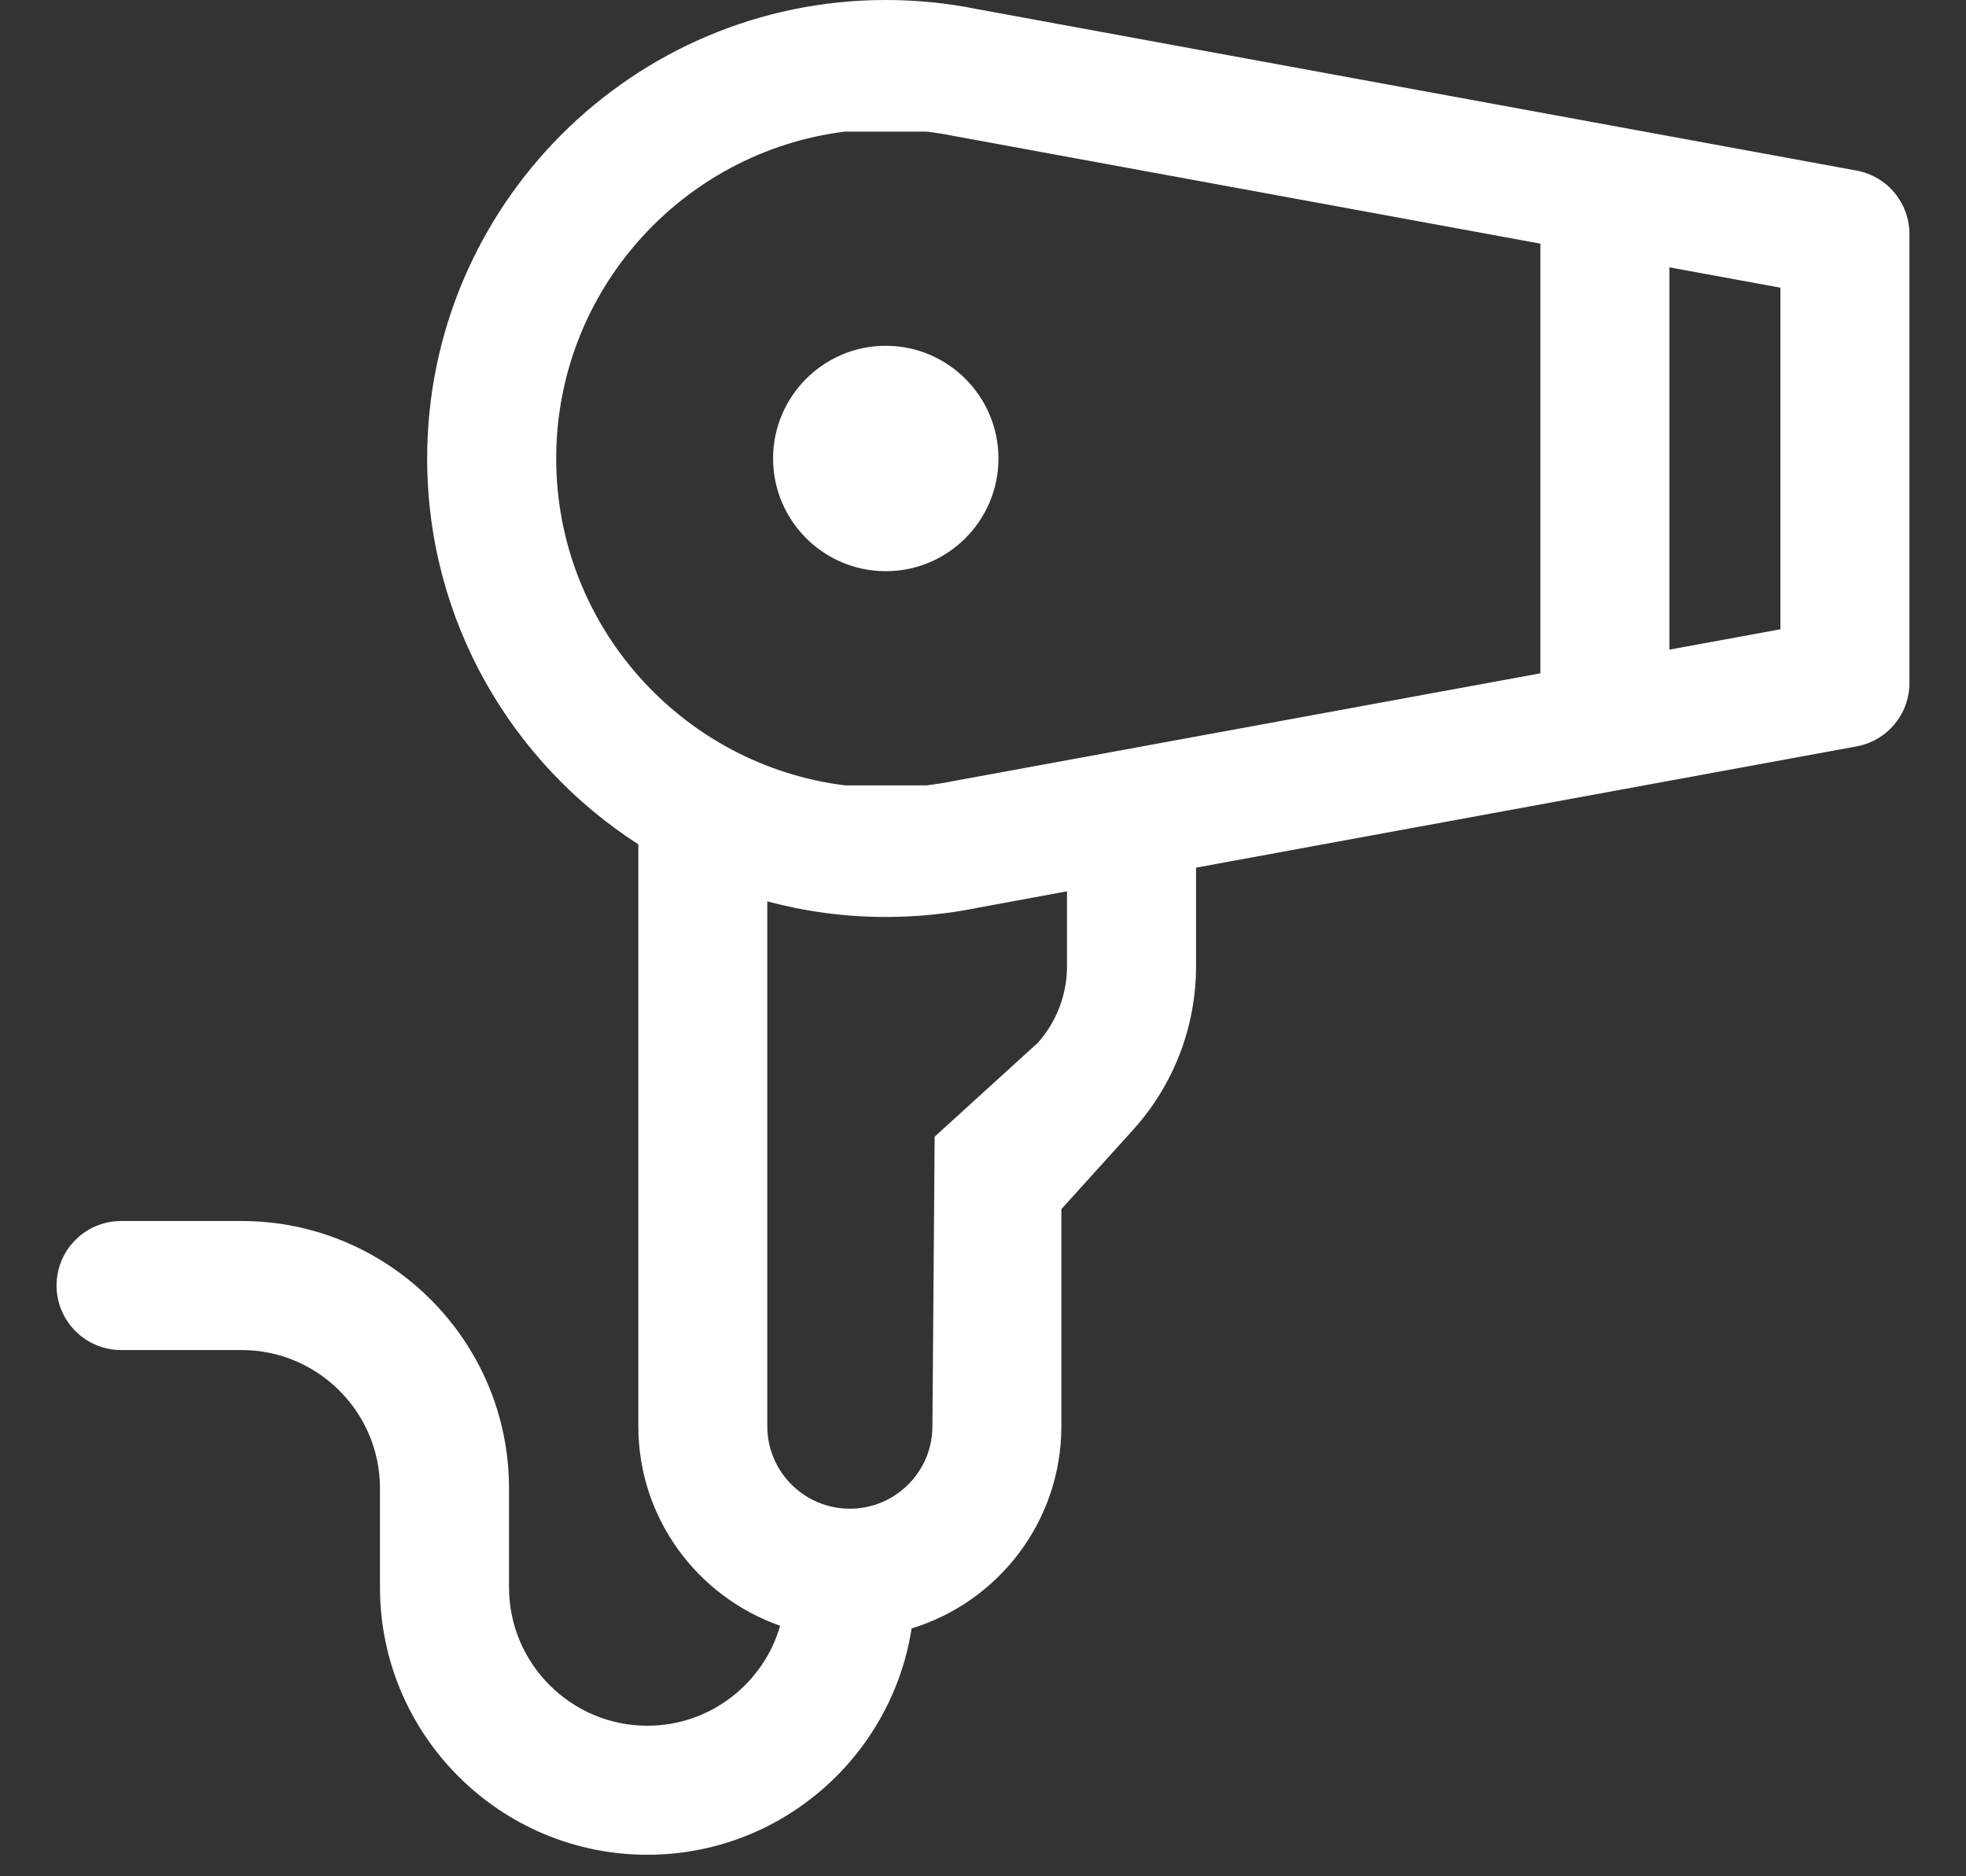 <svg width="22" height="21" viewBox="0 0 22 21" fill="none" xmlns="http://www.w3.org/2000/svg">
<rect x="0" y="0" width="22" height="21" fill="#333333" stroke="none"/>
<path fill-rule="evenodd" clip-rule="evenodd" d="M9.912 0C7.082 0 4.78 2.302 4.78 5.132C4.78 6.943 5.723 8.537 7.143 9.45V15.963C7.143 16.996 7.808 17.873 8.73 18.196C8.544 18.842 7.948 19.315 7.244 19.315C6.391 19.315 5.696 18.62 5.696 17.766V16.658C5.696 15.008 4.353 13.666 2.703 13.666H1.355C0.956 13.666 0.633 13.989 0.633 14.388C0.633 14.786 0.956 15.11 1.355 15.11H2.703C3.557 15.11 4.252 15.805 4.252 16.658V17.766C4.252 19.417 5.594 20.759 7.244 20.759C8.739 20.759 9.979 19.658 10.201 18.226C11.17 17.93 11.877 17.029 11.877 15.963V13.533L12.677 12.648C13.133 12.145 13.384 11.493 13.384 10.814V9.711L20.775 8.354C21.118 8.291 21.367 7.993 21.367 7.644V2.619C21.367 2.271 21.118 1.972 20.775 1.909L10.945 0.104C10.607 0.035 10.259 0 9.912 0ZM9.455 1.473C7.637 1.699 6.224 3.253 6.224 5.131C6.224 7.01 7.637 8.564 9.455 8.79L10.369 8.79C10.468 8.778 10.564 8.763 10.658 8.744L10.663 8.743L17.237 7.536V2.727L10.668 1.521C10.569 1.501 10.47 1.485 10.369 1.473H9.455ZM18.681 2.992V7.271L19.923 7.043V3.22L18.681 2.992ZM10.936 10.161C10.607 10.228 10.259 10.263 9.912 10.263C9.454 10.263 9.009 10.202 8.586 10.088V15.963C8.586 16.472 9.001 16.886 9.51 16.886C10.019 16.886 10.434 16.472 10.434 15.963V15.961L10.459 12.722L11.614 11.671C11.824 11.435 11.94 11.131 11.94 10.814V9.976L10.936 10.161Z" fill="white"/>
<path fill-rule="evenodd" clip-rule="evenodd" d="M9.912 3.87C9.216 3.87 8.651 4.436 8.651 5.132C8.651 5.827 9.216 6.393 9.912 6.393C10.608 6.393 11.173 5.827 11.173 5.132C11.173 4.436 10.607 3.87 9.912 3.87Z" fill="white"/>
</svg>
